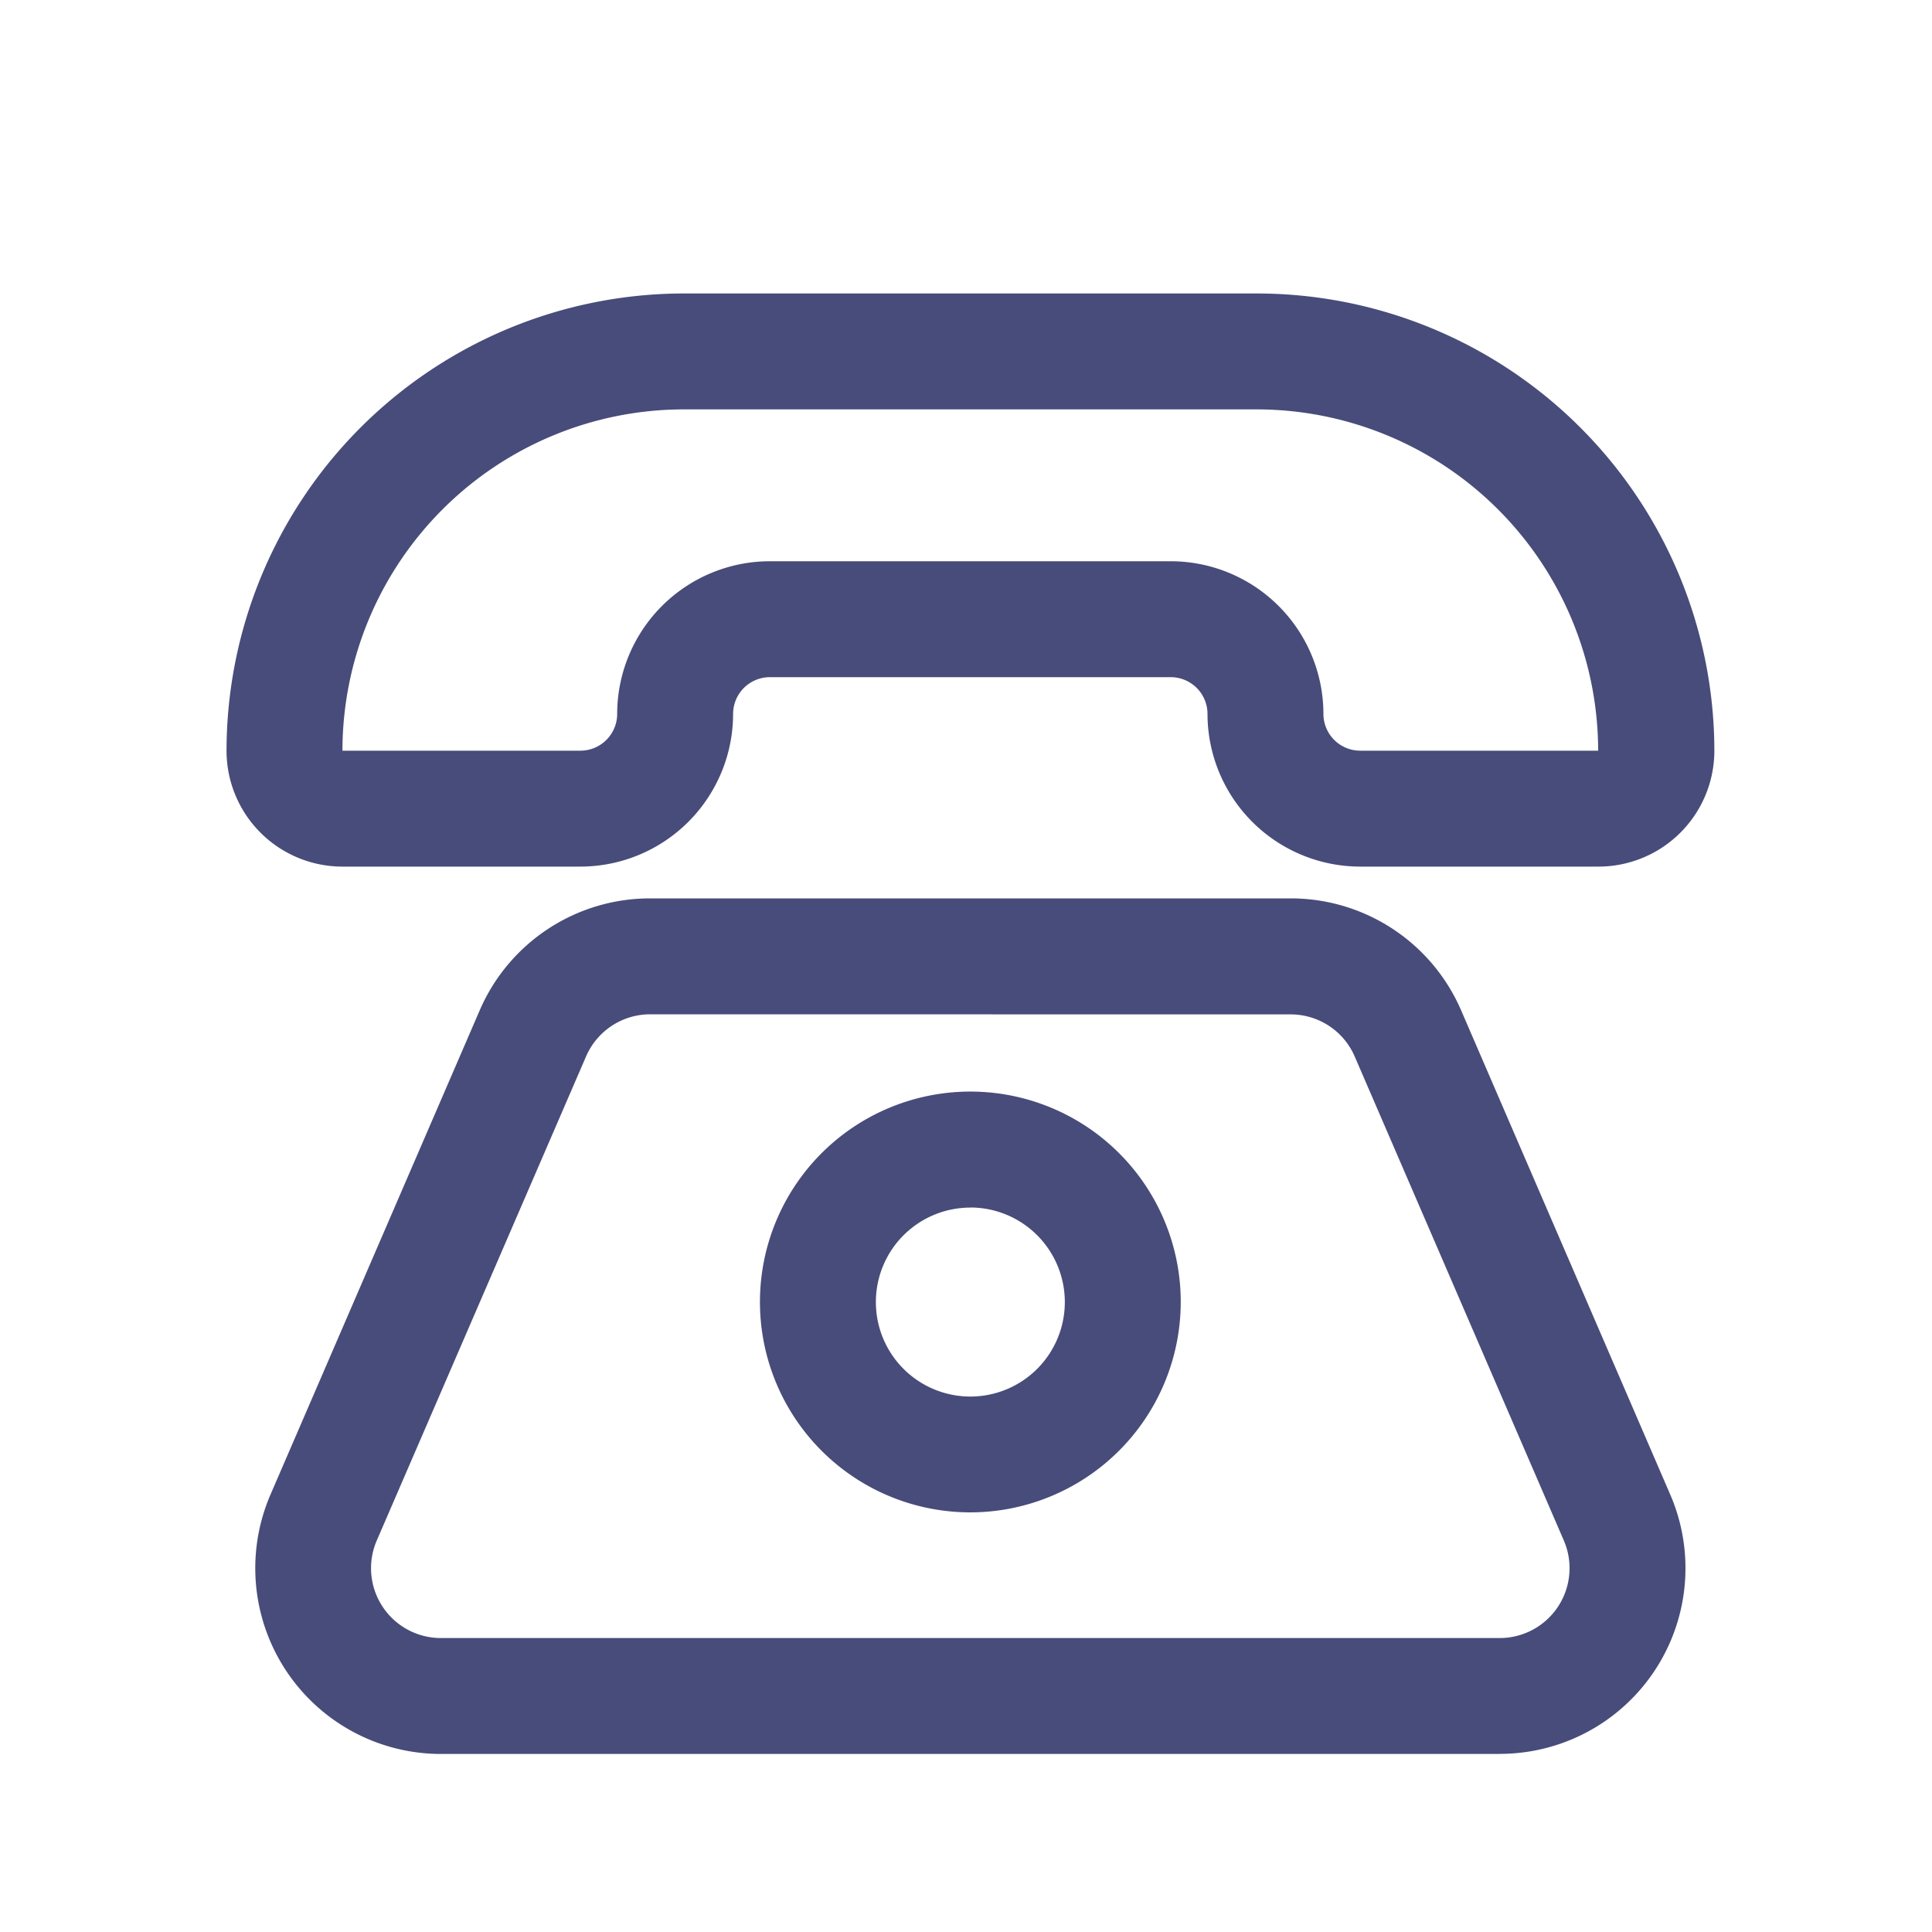 <svg t="1623756715524" class="icon" viewBox="0 0 1024 1024" version="1.1" xmlns="http://www.w3.org/2000/svg" p-id="20611" width="300" height="300"><path d="M847.206 459.315H721.05A80.998 80.998 0 0 1 640 378.368a19.507 19.507 0 0 0-19.507-19.456h-212.48a19.507 19.507 0 0 0-19.456 19.456 80.998 80.998 0 0 1-80.896 80.947H181.504a61.44 61.44 0 0 1-61.44-61.44 242.586 242.586 0 0 1 242.278-242.33h303.975a242.586 242.586 0 0 1 242.33 242.33 61.44 61.44 0 0 1-61.44 61.44z m-484.864-242.33a181.043 181.043 0 0 0-180.838 180.89h126.157a19.507 19.507 0 0 0 19.456-19.507 80.998 80.998 0 0 1 80.896-80.896h212.633a80.998 80.998 0 0 1 80.794 80.896 19.507 19.507 0 0 0 19.456 19.507h126.157a181.094 181.094 0 0 0-180.89-180.89zM794.88 929.639H233.83a98.458 98.458 0 0 1-90.47-137.472l110.848-256.563a98.304 98.304 0 0 1 90.42-59.443h339.455a98.355 98.355 0 0 1 90.368 59.392l110.797 256.563a98.406 98.406 0 0 1-90.368 137.472zM344.627 537.6a37.018 37.018 0 0 0-33.997 22.323L199.68 816.538a37.018 37.018 0 0 0 33.997 51.66H794.88a37.018 37.018 0 0 0 33.997-51.66L718.029 559.974a36.966 36.966 0 0 0-33.946-22.323z" p-id="20612" fill="#484C7A"></path><path d="M514.355 801.587a111.514 111.514 0 1 1 111.463-111.513 111.616 111.616 0 0 1-111.463 111.513z m0-161.536a50.074 50.074 0 1 0 50.023 50.023A50.125 50.125 0 0 0 514.355 640z" p-id="20613" fill="#484C7A"></path></svg>